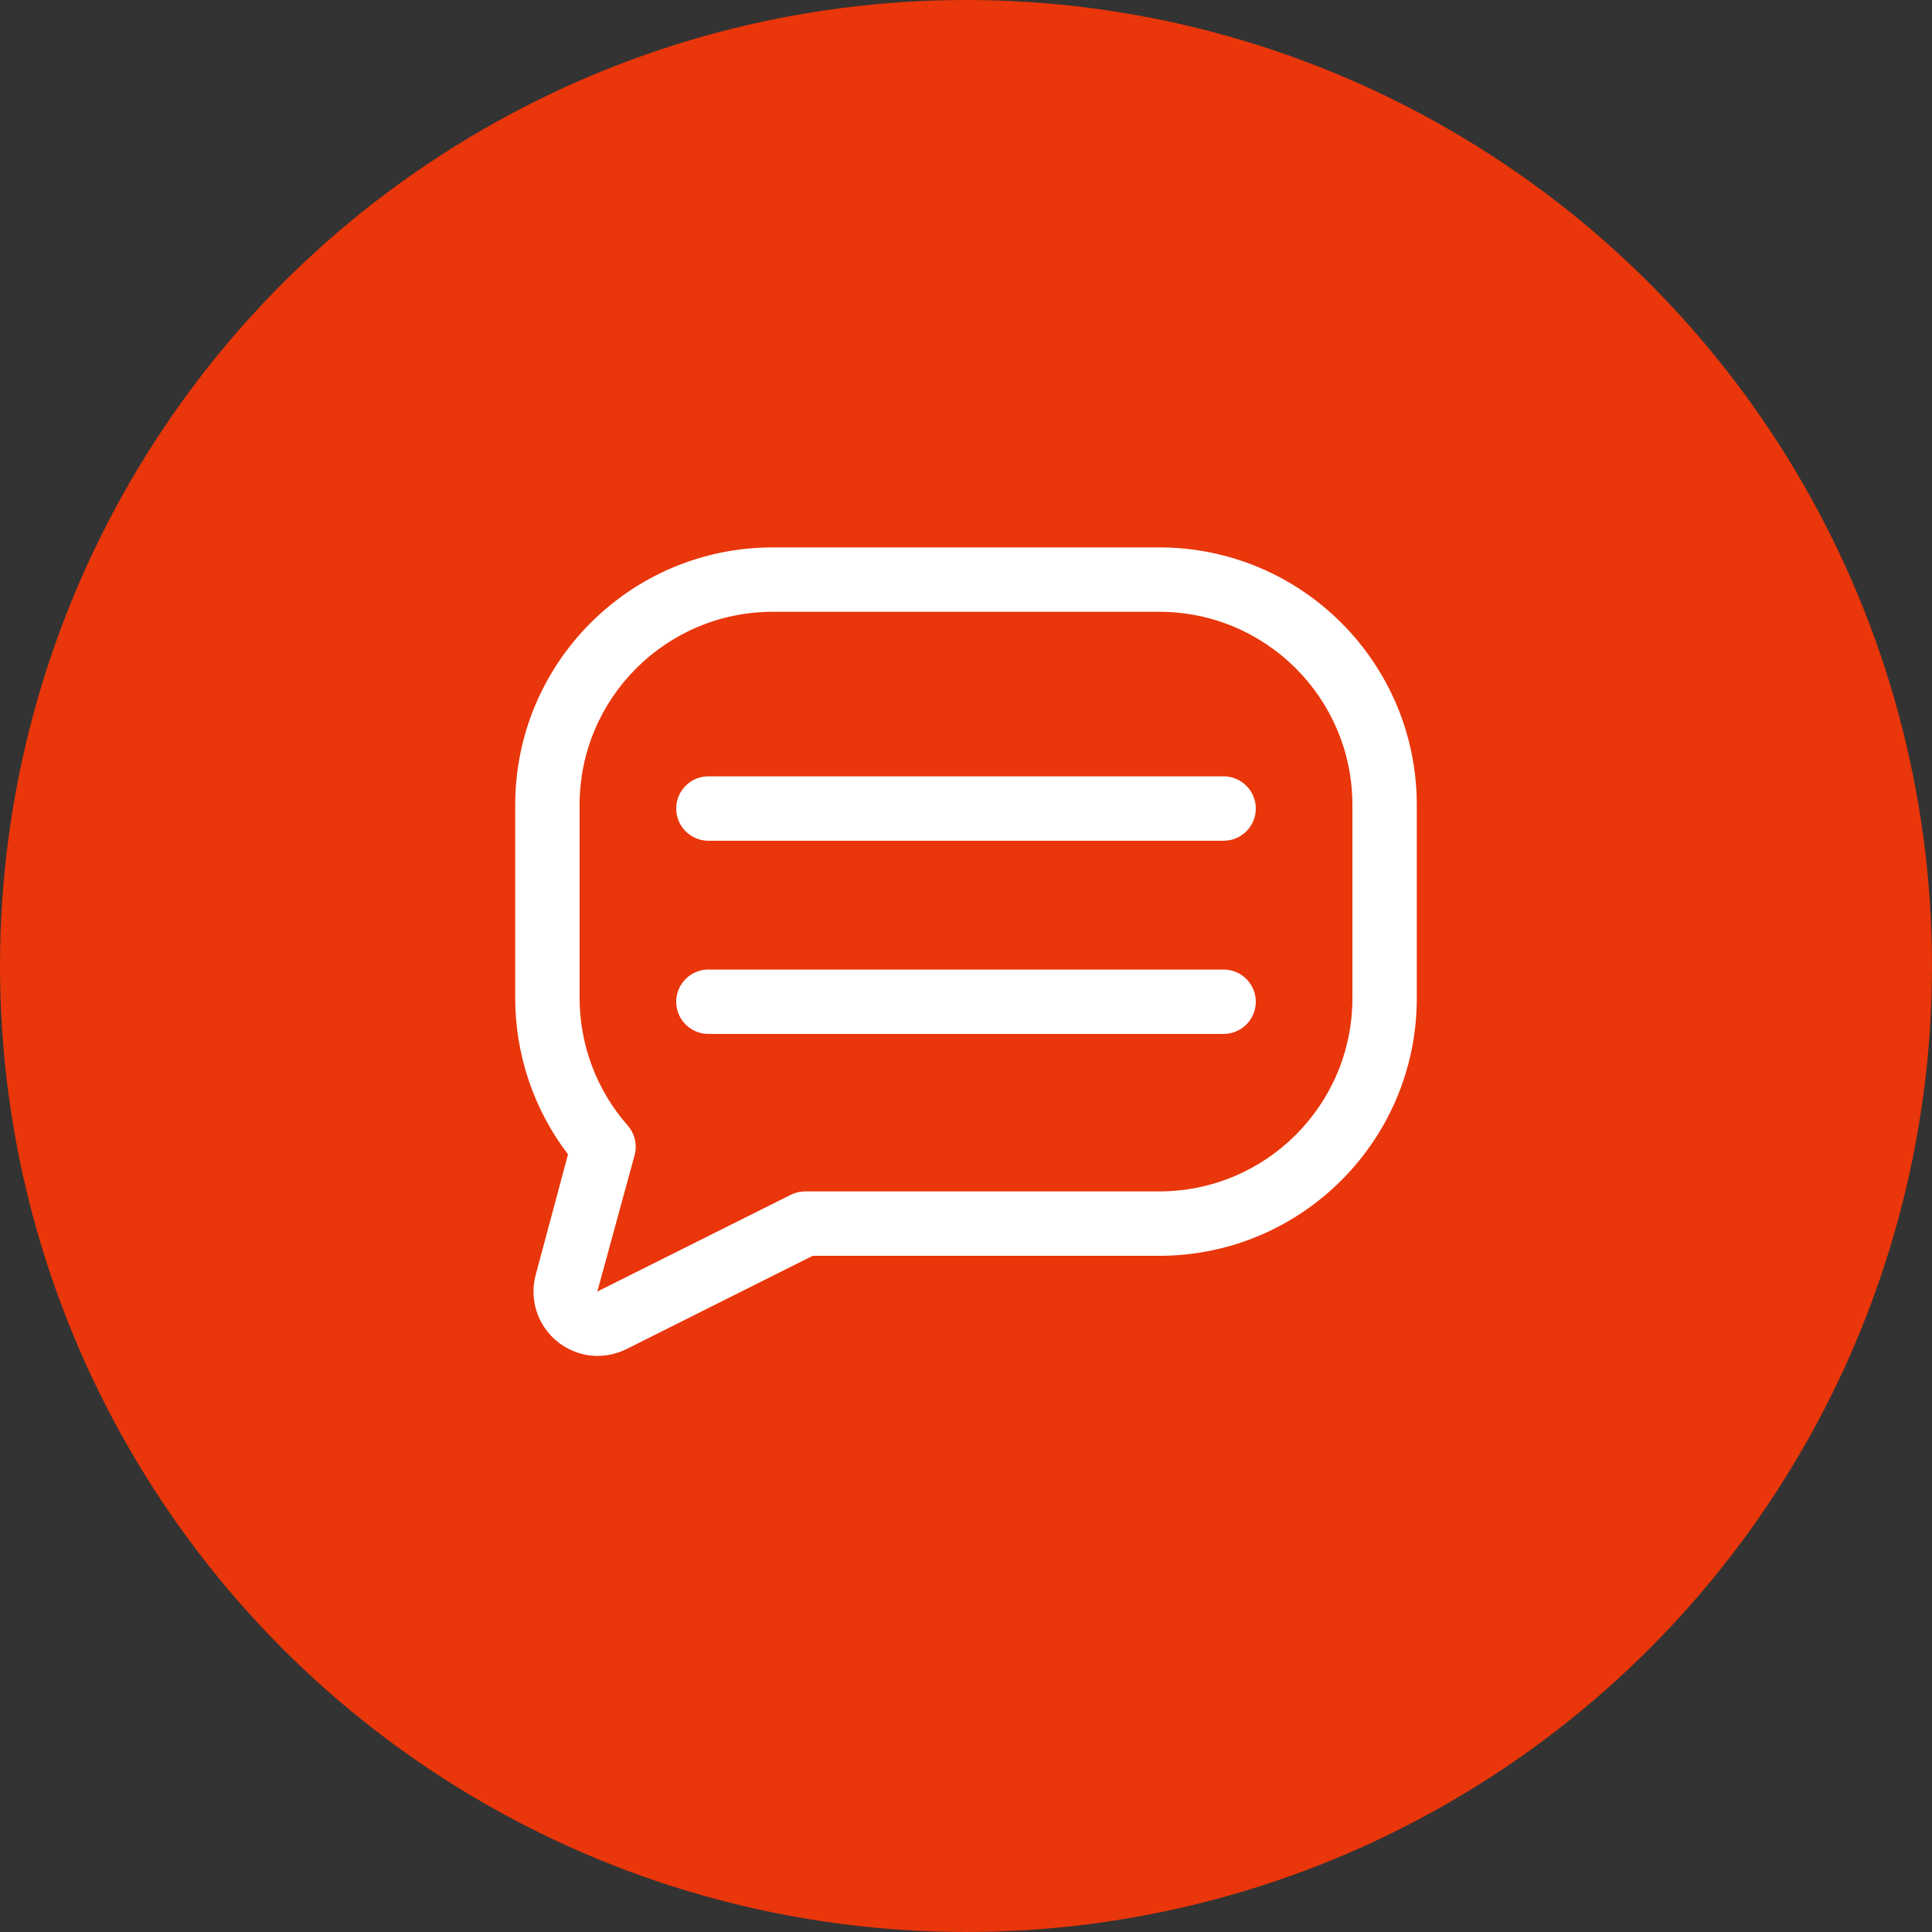 <?xml version="1.0" encoding="UTF-8"?>
<svg width="60px" height="60px" viewBox="0 0 60 60" version="1.1" xmlns="http://www.w3.org/2000/svg" xmlns:xlink="http://www.w3.org/1999/xlink">
    <rect x="0" y="0" width="60" height="60" fill="#333333" stroke="none"/>
    <title>Group 4</title>
    <g id="Page-1" stroke="none" stroke-width="1" fill="none" fill-rule="evenodd">
        <g id="00_index_c" transform="translate(-1909, -6769)">
            <g id="Group-4" transform="translate(1909, 6769)">
                <circle id="Oval" fill="#E9360A" cx="30" cy="30" r="30"></circle>
                <g id="9231479_bubble_comment_chat_texting_message_icon" transform="translate(30, 29.555) scale(-1, 1) translate(-30, -29.555)translate(16, 17)" fill="#FFFFFF" fill-rule="nonzero">
                    <path d="M25.45,25.11 C25.138,25.108 24.83,25.037 24.55,24.9 L18.76,22 L8,22 C3.582,22 0,18.418 0,14 L0,8 C0,3.582 3.582,0 8,0 L20,0 C24.418,0 28,3.582 28,8 L28,14 C27.999,15.753 27.423,17.457 26.36,18.85 L27.36,22.58 C27.525,23.179 27.402,23.82 27.028,24.315 C26.654,24.811 26.071,25.104 25.45,25.11 Z M8,2 C4.686,2 2,4.686 2,8 L2,14 C2,17.314 4.686,20 8,20 L19,20 C19.157,20.001 19.311,20.039 19.45,20.11 L25.45,23.11 L24.29,18.87 C24.204,18.546 24.287,18.2 24.51,17.95 C25.469,16.857 25.998,15.454 26,14 L26,8 C26,4.686 23.314,2 20,2 L8,2 Z" id="Shape"></path>
                    <path d="M22,15.11 L6,15.11 C5.448,15.11 5,14.662 5,14.11 C5,13.558 5.448,13.11 6,13.11 L22,13.11 C22.552,13.11 23,13.558 23,14.11 C23,14.662 22.552,15.11 22,15.11 Z" id="Path"></path>
                    <path d="M22,9.11 L6,9.11 C5.448,9.11 5,8.662 5,8.11 C5,7.558 5.448,7.11 6,7.11 L22,7.11 C22.552,7.11 23,7.558 23,8.11 C23,8.662 22.552,9.11 22,9.11 Z" id="Path"></path>
                </g>
            </g>
        </g>
    </g>
</svg>